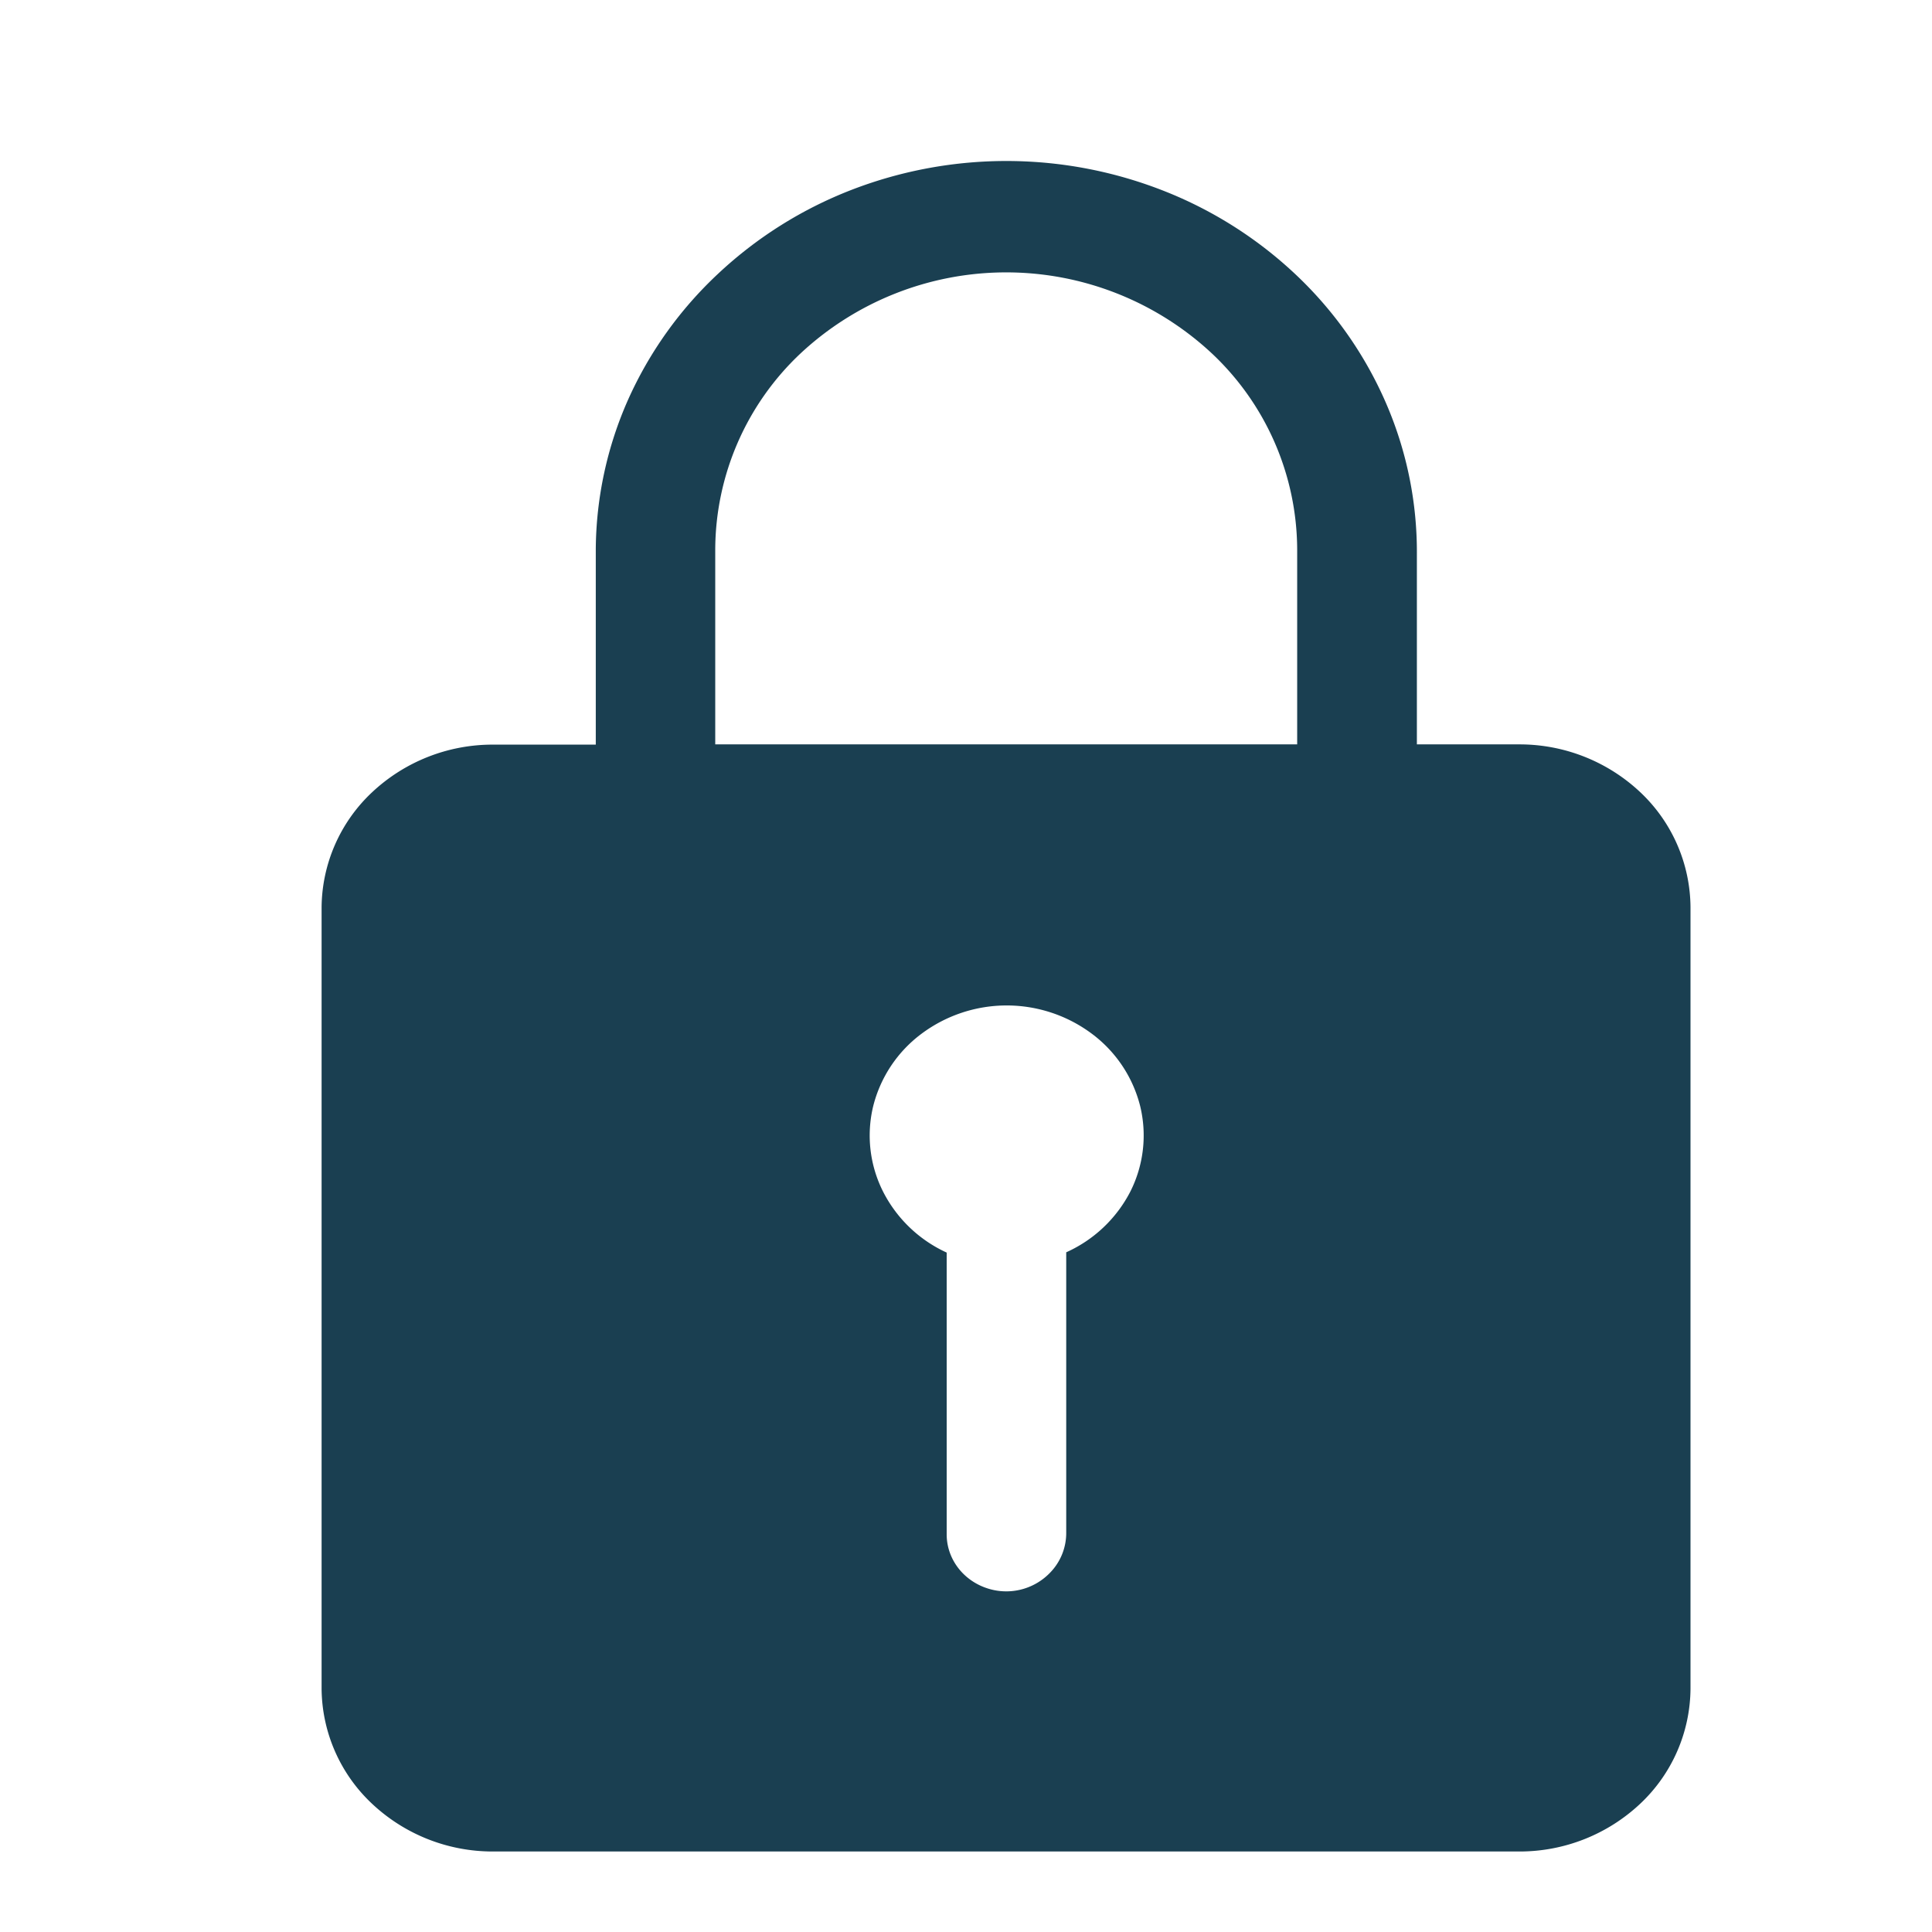 <svg xmlns="http://www.w3.org/2000/svg" xmlns:xlink="http://www.w3.org/1999/xlink" width="24" height="24" viewBox="0 0 24 24">
  <defs>
    <clipPath id="clip-path">
      <rect id="Rectangle_3089" data-name="Rectangle 3089" width="24" height="24" transform="translate(-1267 -5558)" fill="#b2b2b2" stroke="#707070" stroke-width="1"/>
    </clipPath>
  </defs>
  <g id="Mask_Group_31" data-name="Mask Group 31" transform="translate(1267 5558)" clip-path="url(#clip-path)">
    <g id="Group_945" data-name="Group 945" transform="translate(-1267.279 -5558)">
      <path id="Path_509" data-name="Path 509" d="M19.155,9.247H17.88V6.885a4.65,4.65,0,0,0-.376-1.86,4.84,4.84,0,0,0-1.095-1.582,5.119,5.119,0,0,0-1.648-1.062,5.339,5.339,0,0,0-3.9-.024A5.129,5.129,0,0,0,9.2,3.4,4.85,4.85,0,0,0,8.08,4.968a4.654,4.654,0,0,0-.4,1.855V9.25H6.4a2.187,2.187,0,0,0-1.5.593,1.981,1.981,0,0,0-.626,1.426v9.708A1.98,1.98,0,0,0,4.9,22.406,2.187,2.187,0,0,0,6.4,23H19.155a2.187,2.187,0,0,0,1.5-.594,1.98,1.98,0,0,0,.624-1.428V11.269a1.98,1.98,0,0,0-.624-1.428A2.187,2.187,0,0,0,19.155,9.247Zm-5.631,6.31v3.479a.706.706,0,0,1-.2.5.755.755,0,0,1-.8.188.749.749,0,0,1-.254-.151.71.71,0,0,1-.171-.234.678.678,0,0,1-.06-.279v-3.5a1.66,1.66,0,0,1-.79-.757,1.547,1.547,0,0,1-.123-1.061,1.61,1.61,0,0,1,.6-.9,1.768,1.768,0,0,1,2.117,0,1.61,1.61,0,0,1,.6.9,1.547,1.547,0,0,1-.123,1.061A1.66,1.66,0,0,1,13.523,15.557Zm2.869-6.31H9.164V6.823a3.358,3.358,0,0,1,1.059-2.432,3.745,3.745,0,0,1,5.111,0,3.358,3.358,0,0,1,1.059,2.432Z" fill="#1a3f51"/>
    </g>
  </g>
</svg>
